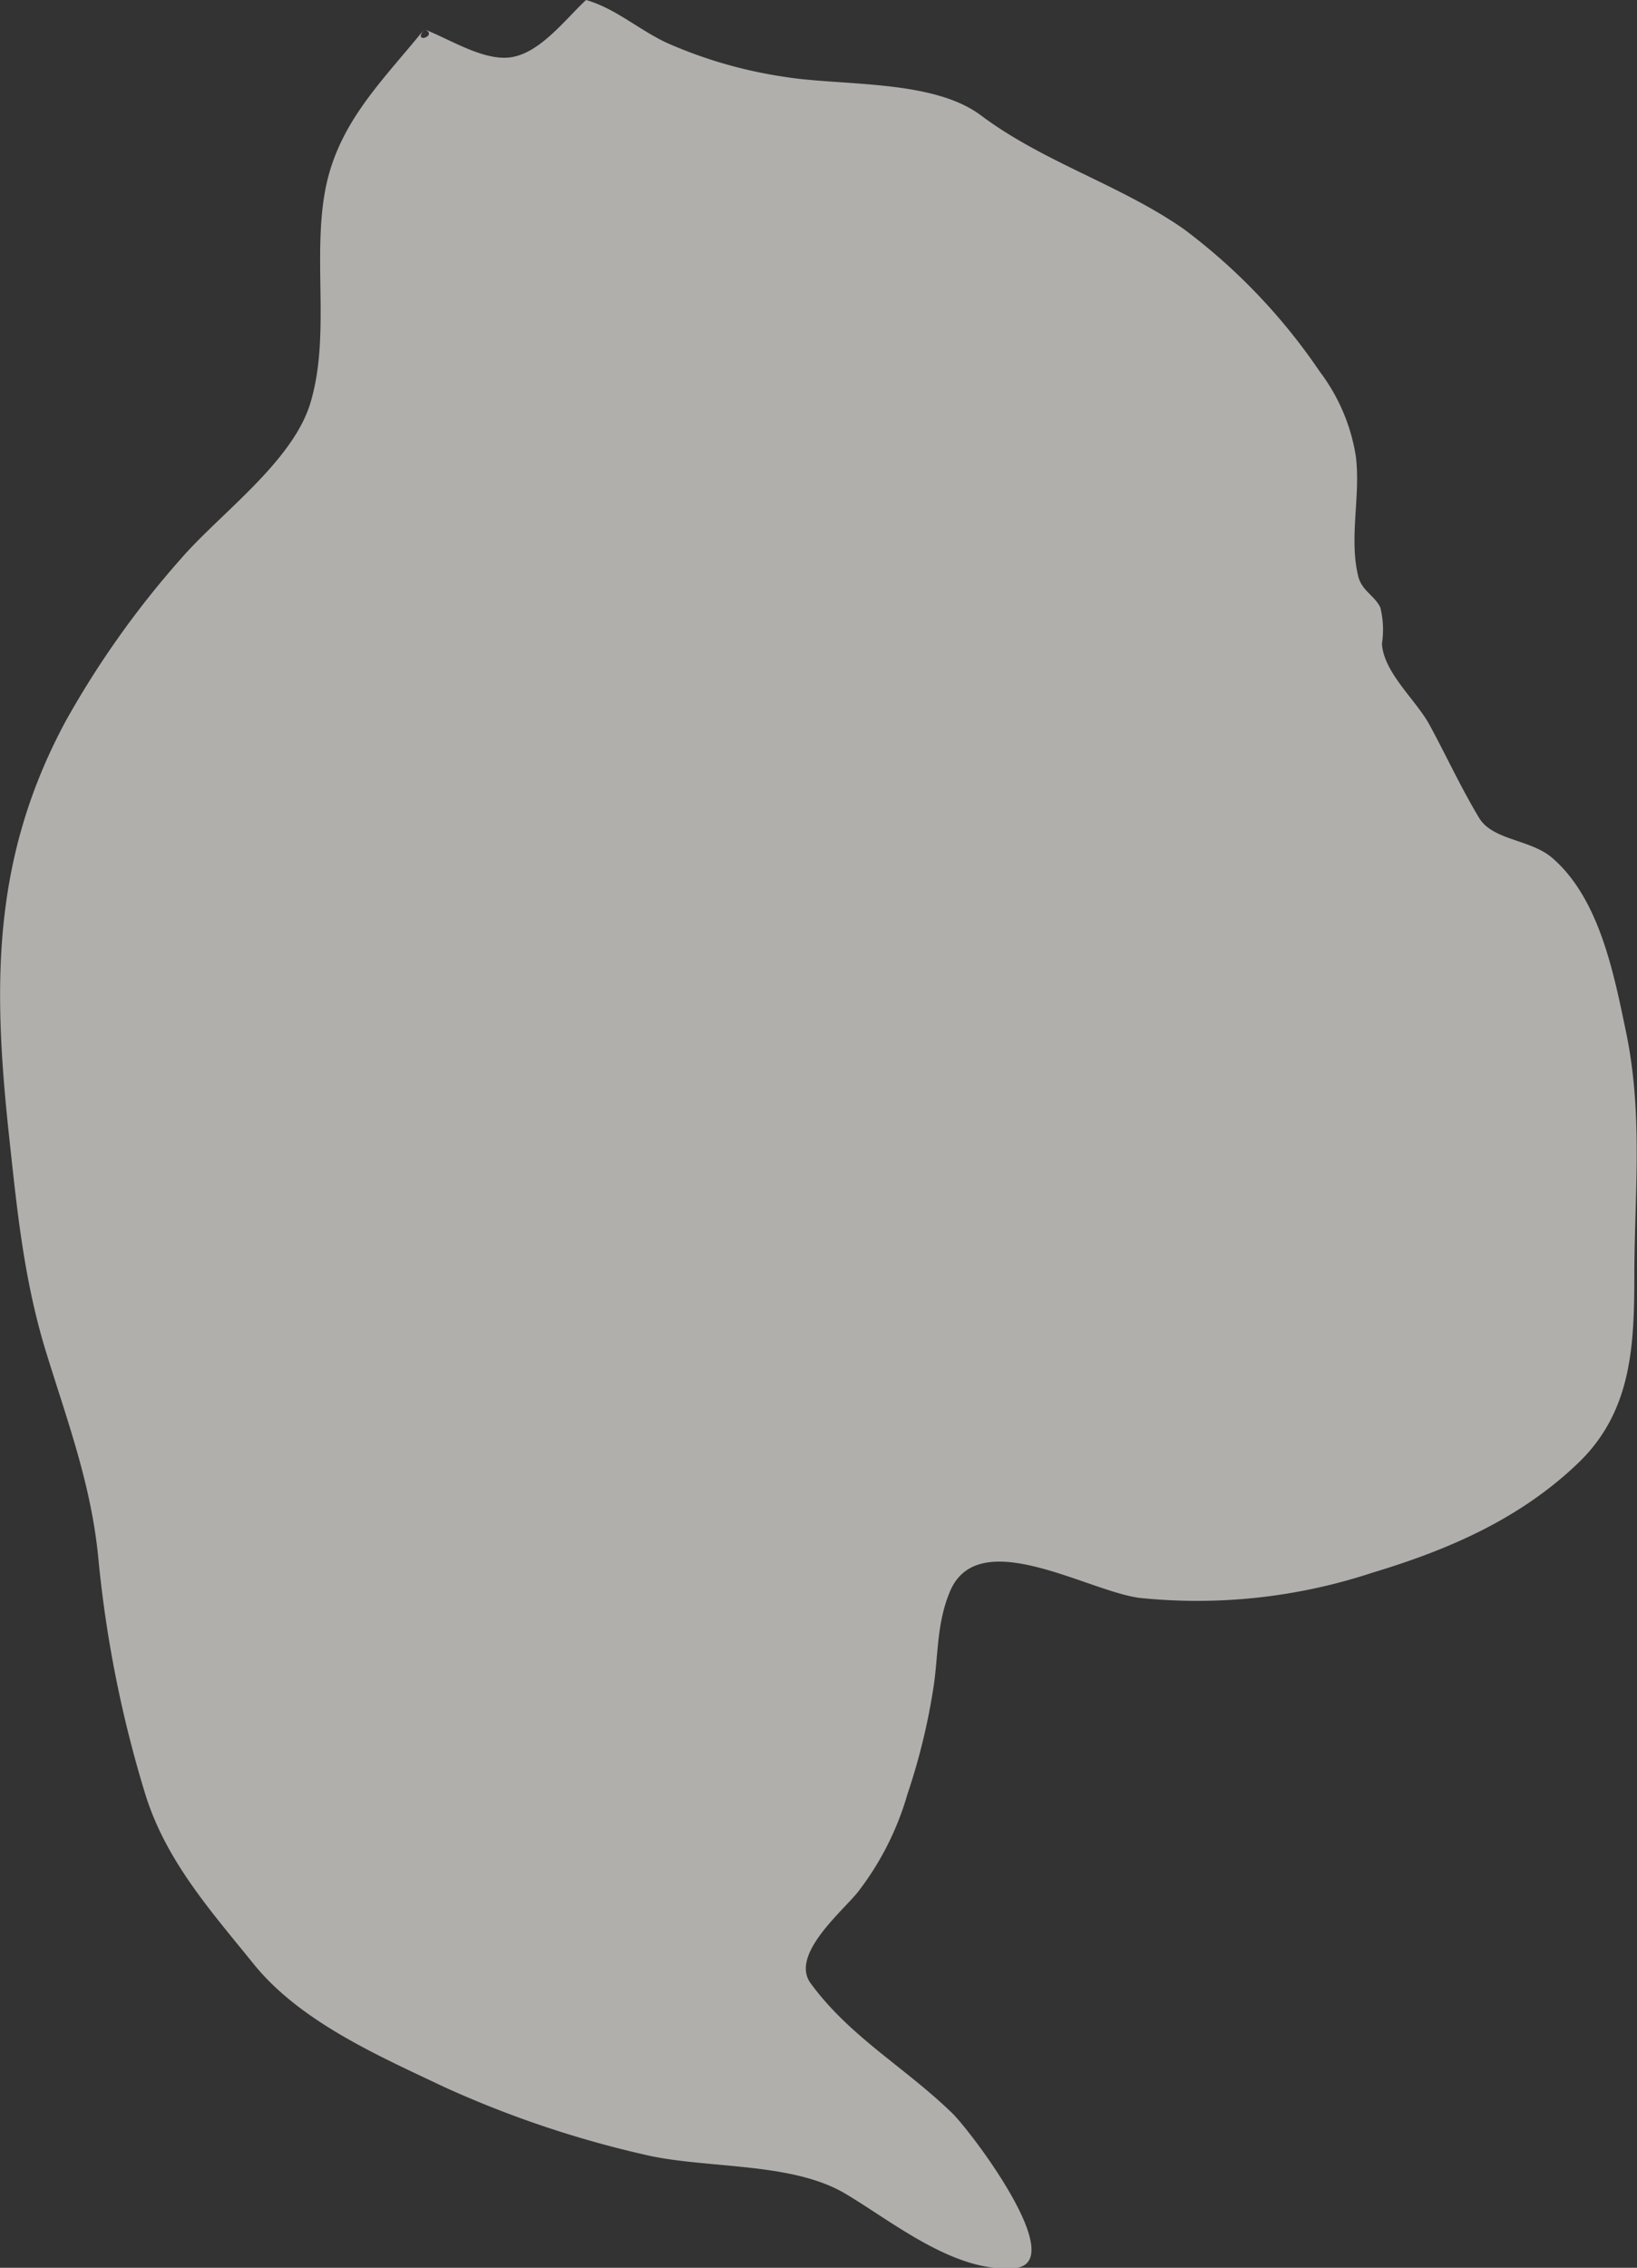 <svg xmlns="http://www.w3.org/2000/svg" viewBox="0 0 103.91 143.84"><rect x="0" y="0" width="103.91" height="143.84" fill="#333333" stroke="none"/><defs><style>.f97538e4-68db-473c-a049-6bd0283f9439{fill:#f2efeb;fill-rule:evenodd;opacity:0.66;}</style></defs><title>Asset 62</title><g id="ac353137-3879-4410-89a6-1c2d5ddd8ed1" data-name="Layer 2"><g id="fb57546b-fd05-4245-9d8d-b556402a1b9c" data-name="Layer 1"><path class="f97538e4-68db-473c-a049-6bd0283f9439" d="M26.93,1.86c1.58.6,3.72,2,5.45,1.78,1.9-.25,3.5-2.42,4.82-3.64,1.88.54,3.35,1.89,5.13,2.72a28.85,28.85,0,0,0,7.51,2.16c3.61.58,9.34.15,12.4,2.42,4,3,8.83,4.4,12.89,7.22a37.62,37.62,0,0,1,8.65,9.06,12,12,0,0,1,2.28,5.34c.32,2.49-.44,5.17.15,7.62.23.94,1.05,1.23,1.41,2a5.88,5.88,0,0,1,.1,2.29c.11,1.83,2.14,3.55,3,5.11,1.09,2,2,4,3.17,5.94.86,1.42,3.23,1.35,4.61,2.51,3,2.56,3.92,7.27,4.7,11,1.09,5.17.57,10.09.54,15.31,0,4.52-.1,8.82-3.62,12.15-3.69,3.51-8.18,5.45-13,6.9a35.47,35.47,0,0,1-14.78,1.6c-3.29-.42-10.13-4.63-12-.5-.87,2-.77,3.92-1.06,6a40.46,40.46,0,0,1-1.68,6.95A18.48,18.48,0,0,1,54.46,120c-1,1.25-4.33,4-3,5.8,2.5,3.41,6,5.33,9,8.25,1.28,1.27,7.47,9.5,3.94,9.81-3.79.33-7.72-2.93-10.74-4.72-3.45-2.05-8.9-1.56-12.76-2.48a66,66,0,0,1-12.71-4.29c-4.22-2-9.14-4.15-12.09-7.8-2.79-3.45-5.64-6.63-6.93-10.94A75.42,75.42,0,0,1,6.25,98.92C5.82,94.31,4.36,90.38,3,86,1.5,81.24,1.07,76.62.54,71.72c-1-9.44-1-17.4,3.64-26a58.54,58.54,0,0,1,7.26-10.23c2.49-2.89,7.1-6.16,8.25-9.89,1.29-4.2.15-9.12.94-13.46s3.65-7,6.3-10.28C27.9,2.24,26.12,2.87,26.93,1.86Z"></path></g></g></svg>
